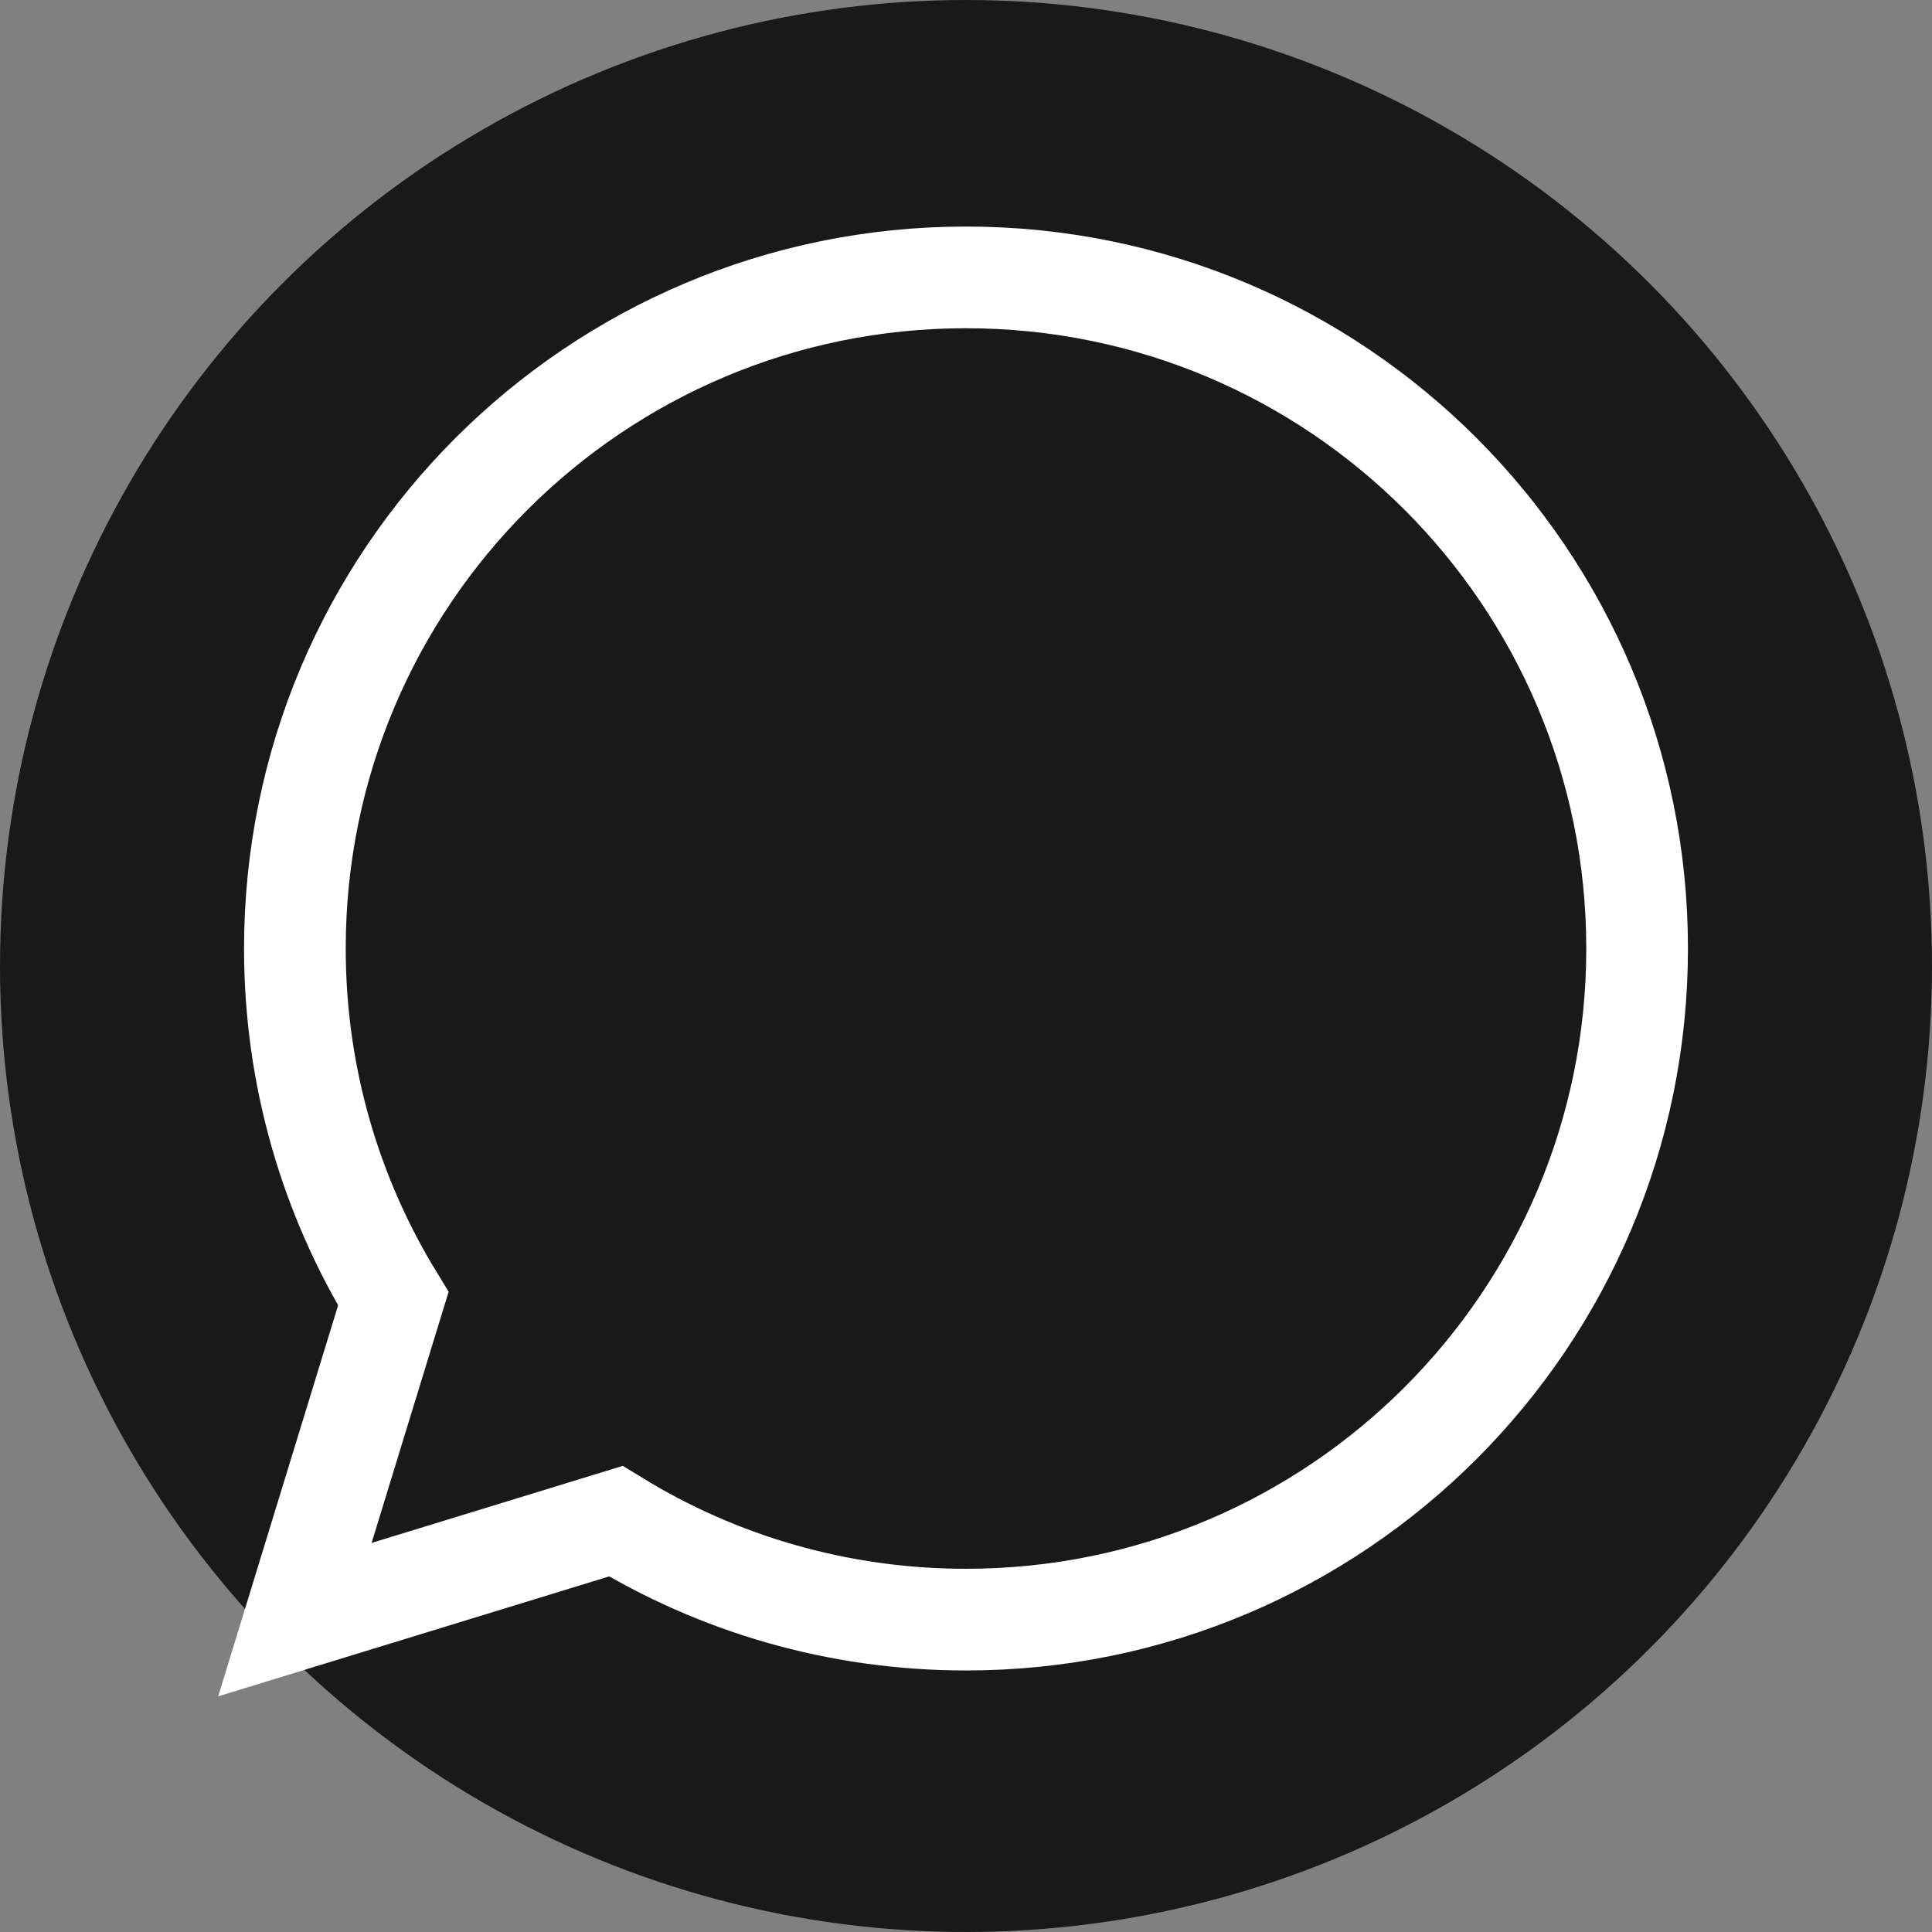 <?xml version="1.0" encoding="UTF-8"?><svg id="Ebene_2" xmlns="http://www.w3.org/2000/svg" viewBox="0 0 95 95"><rect x="0" y="0" width="95" height="95" fill="#808080" stroke="none"/><defs><style>.cls-1{fill:none;stroke:#fff;stroke-miterlimit:10;stroke-width:5px;}.cls-2{fill:#191919;}</style></defs><g id="Ebene_2-2"><circle class="cls-2" cx="47.5" cy="47.5" r="47.5"/><path class="cls-1" d="M47.5,13.64c-18.23,0-33,14.77-33,33,0,6.31,1.77,12.2,4.84,17.22l-4.84,15.78,15.78-4.84c5.01,3.07,10.91,4.84,17.22,4.84,18.23,0,33-14.77,33-33S65.73,13.64,47.5,13.64Z"/></g></svg>